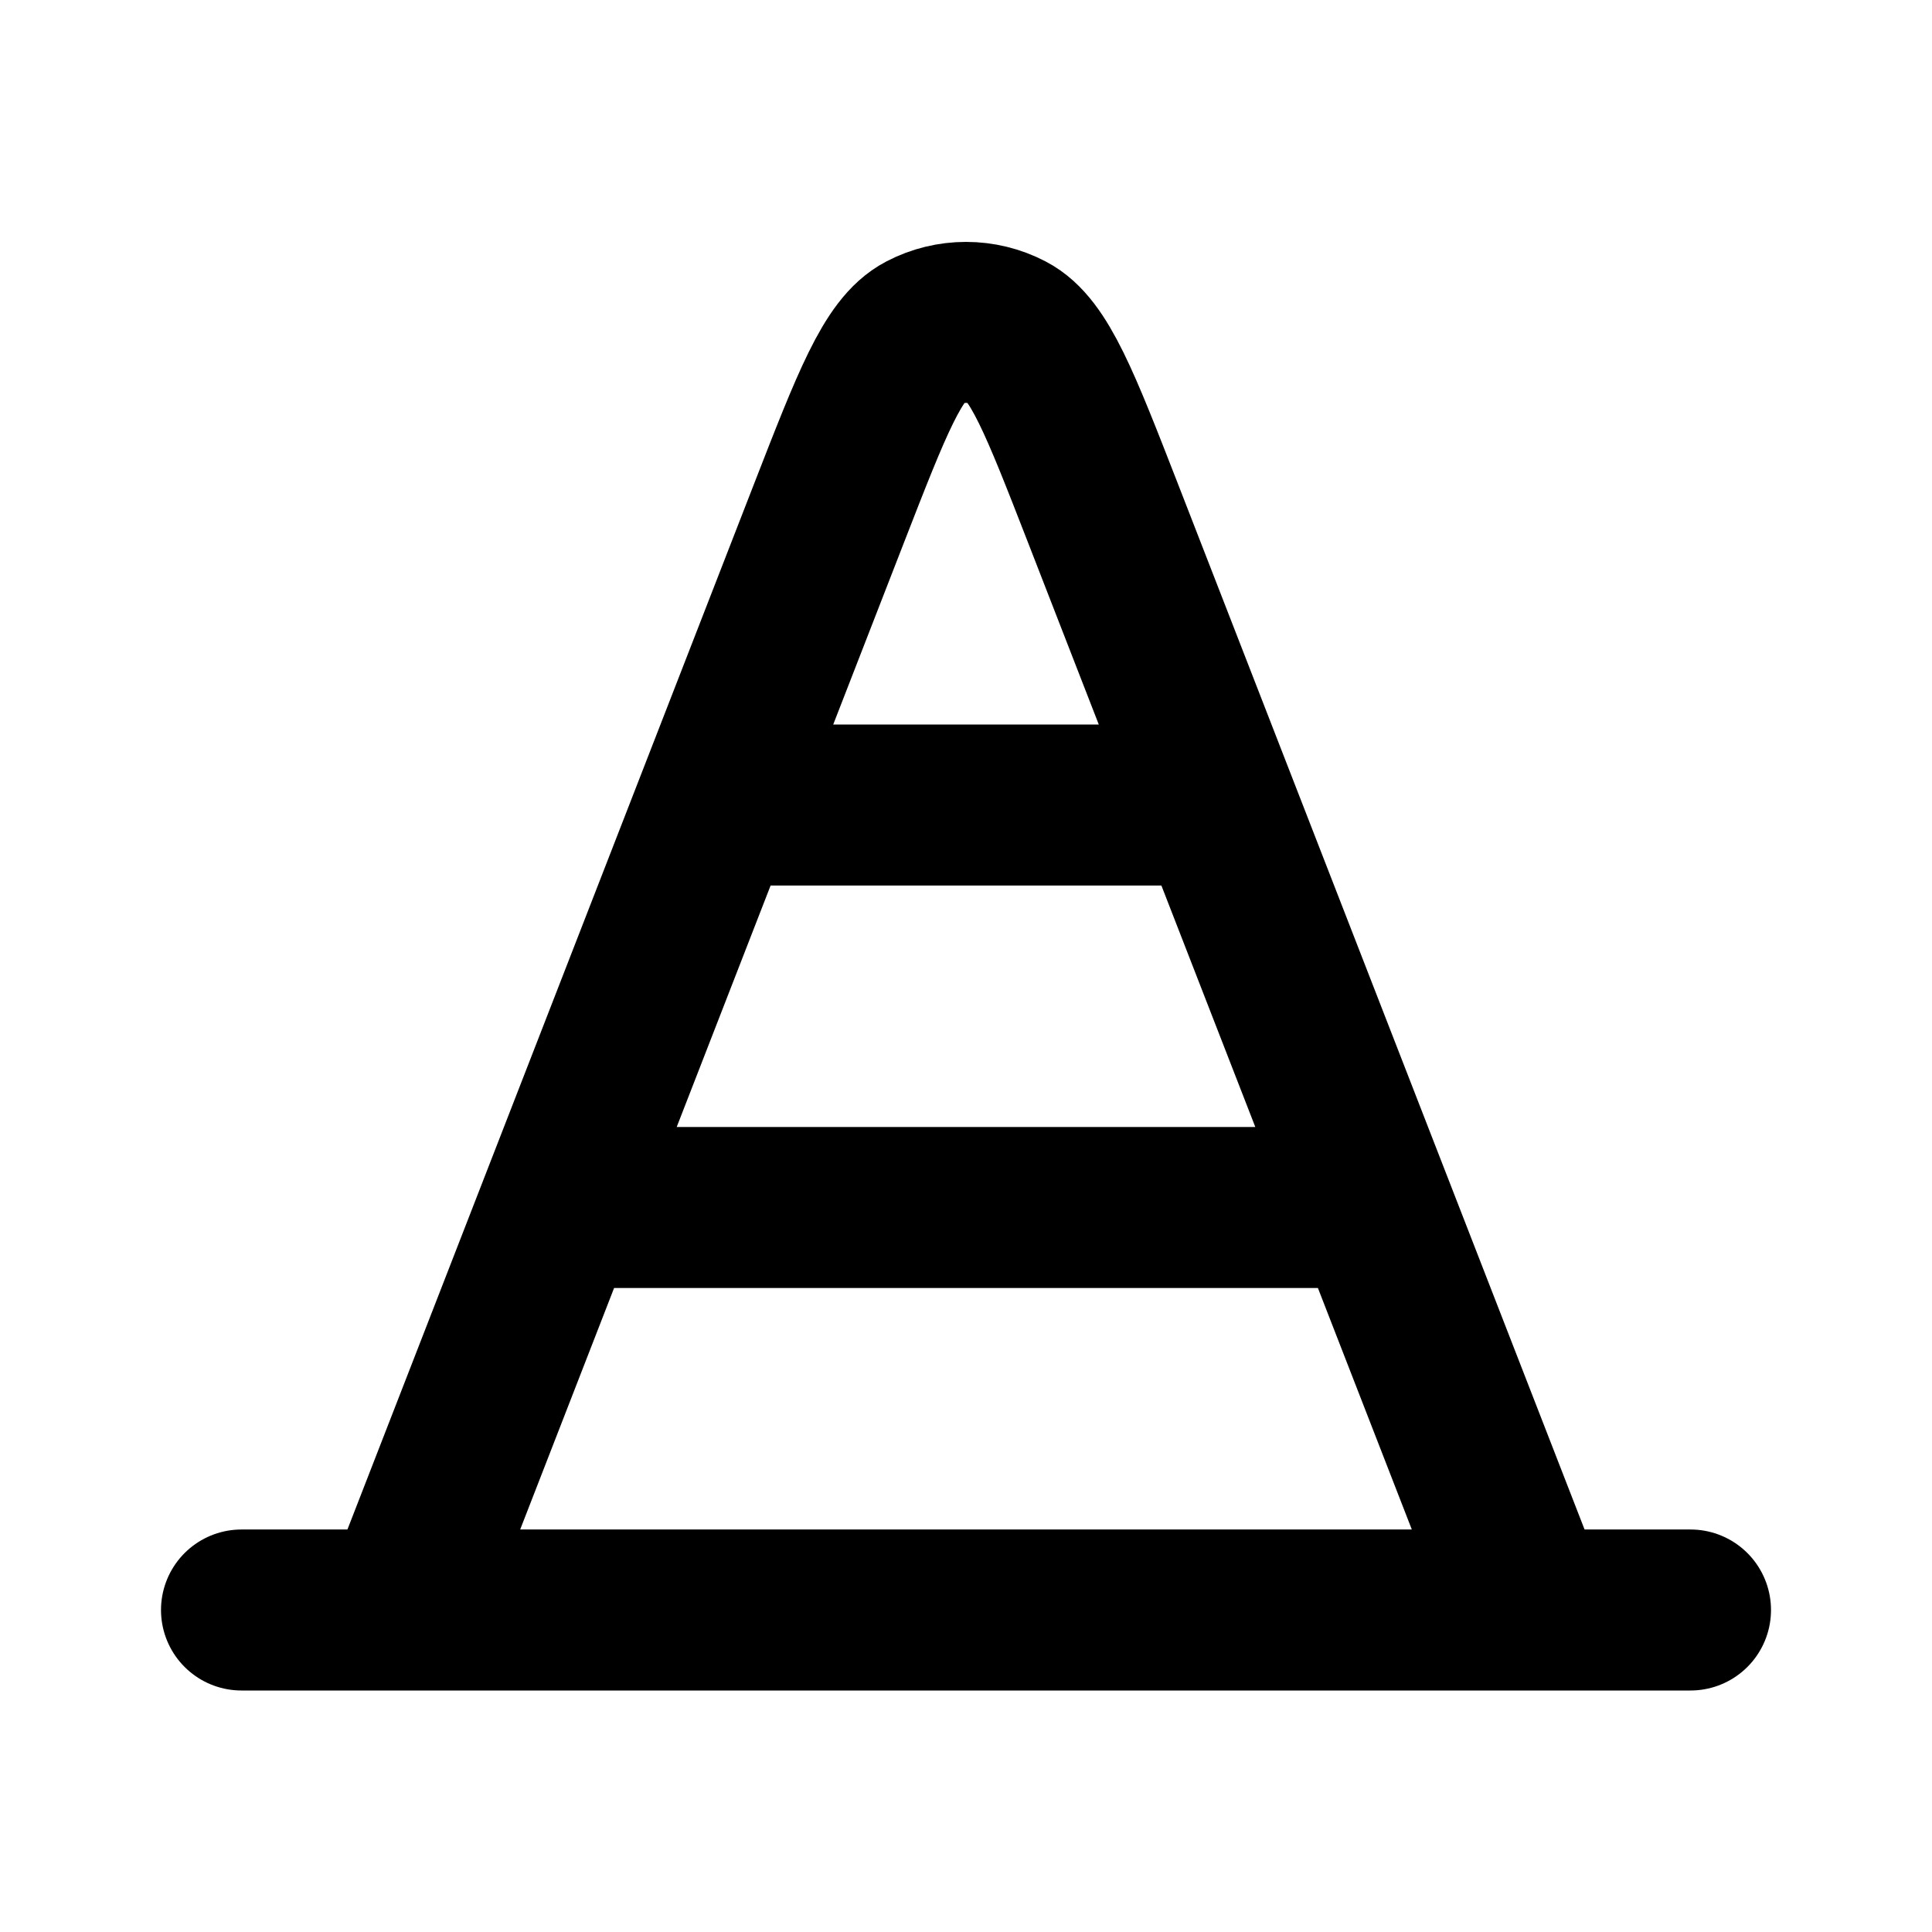 <?xml version="1.0" encoding="utf-8"?><!-- Uploaded to: SVG Repo, www.svgrepo.com, Generator: SVG Repo Mixer Tools -->
<svg width="800px" height="800px" viewBox="0 0 24 24" fill="none" xmlns="http://www.w3.org/2000/svg">
<path d="M8.889 10H15.111M6.944 15H17.056M3 20H21M5 20L10.3 6.371C10.829 5.012 11.093 4.332 11.474 4.134C11.803 3.962 12.197 3.962 12.526 4.134C12.907 4.332 13.171 5.012 13.7 6.371L19 20" stroke="#000000" stroke-width="2" stroke-linecap="round" stroke-linejoin="round"/>
</svg>